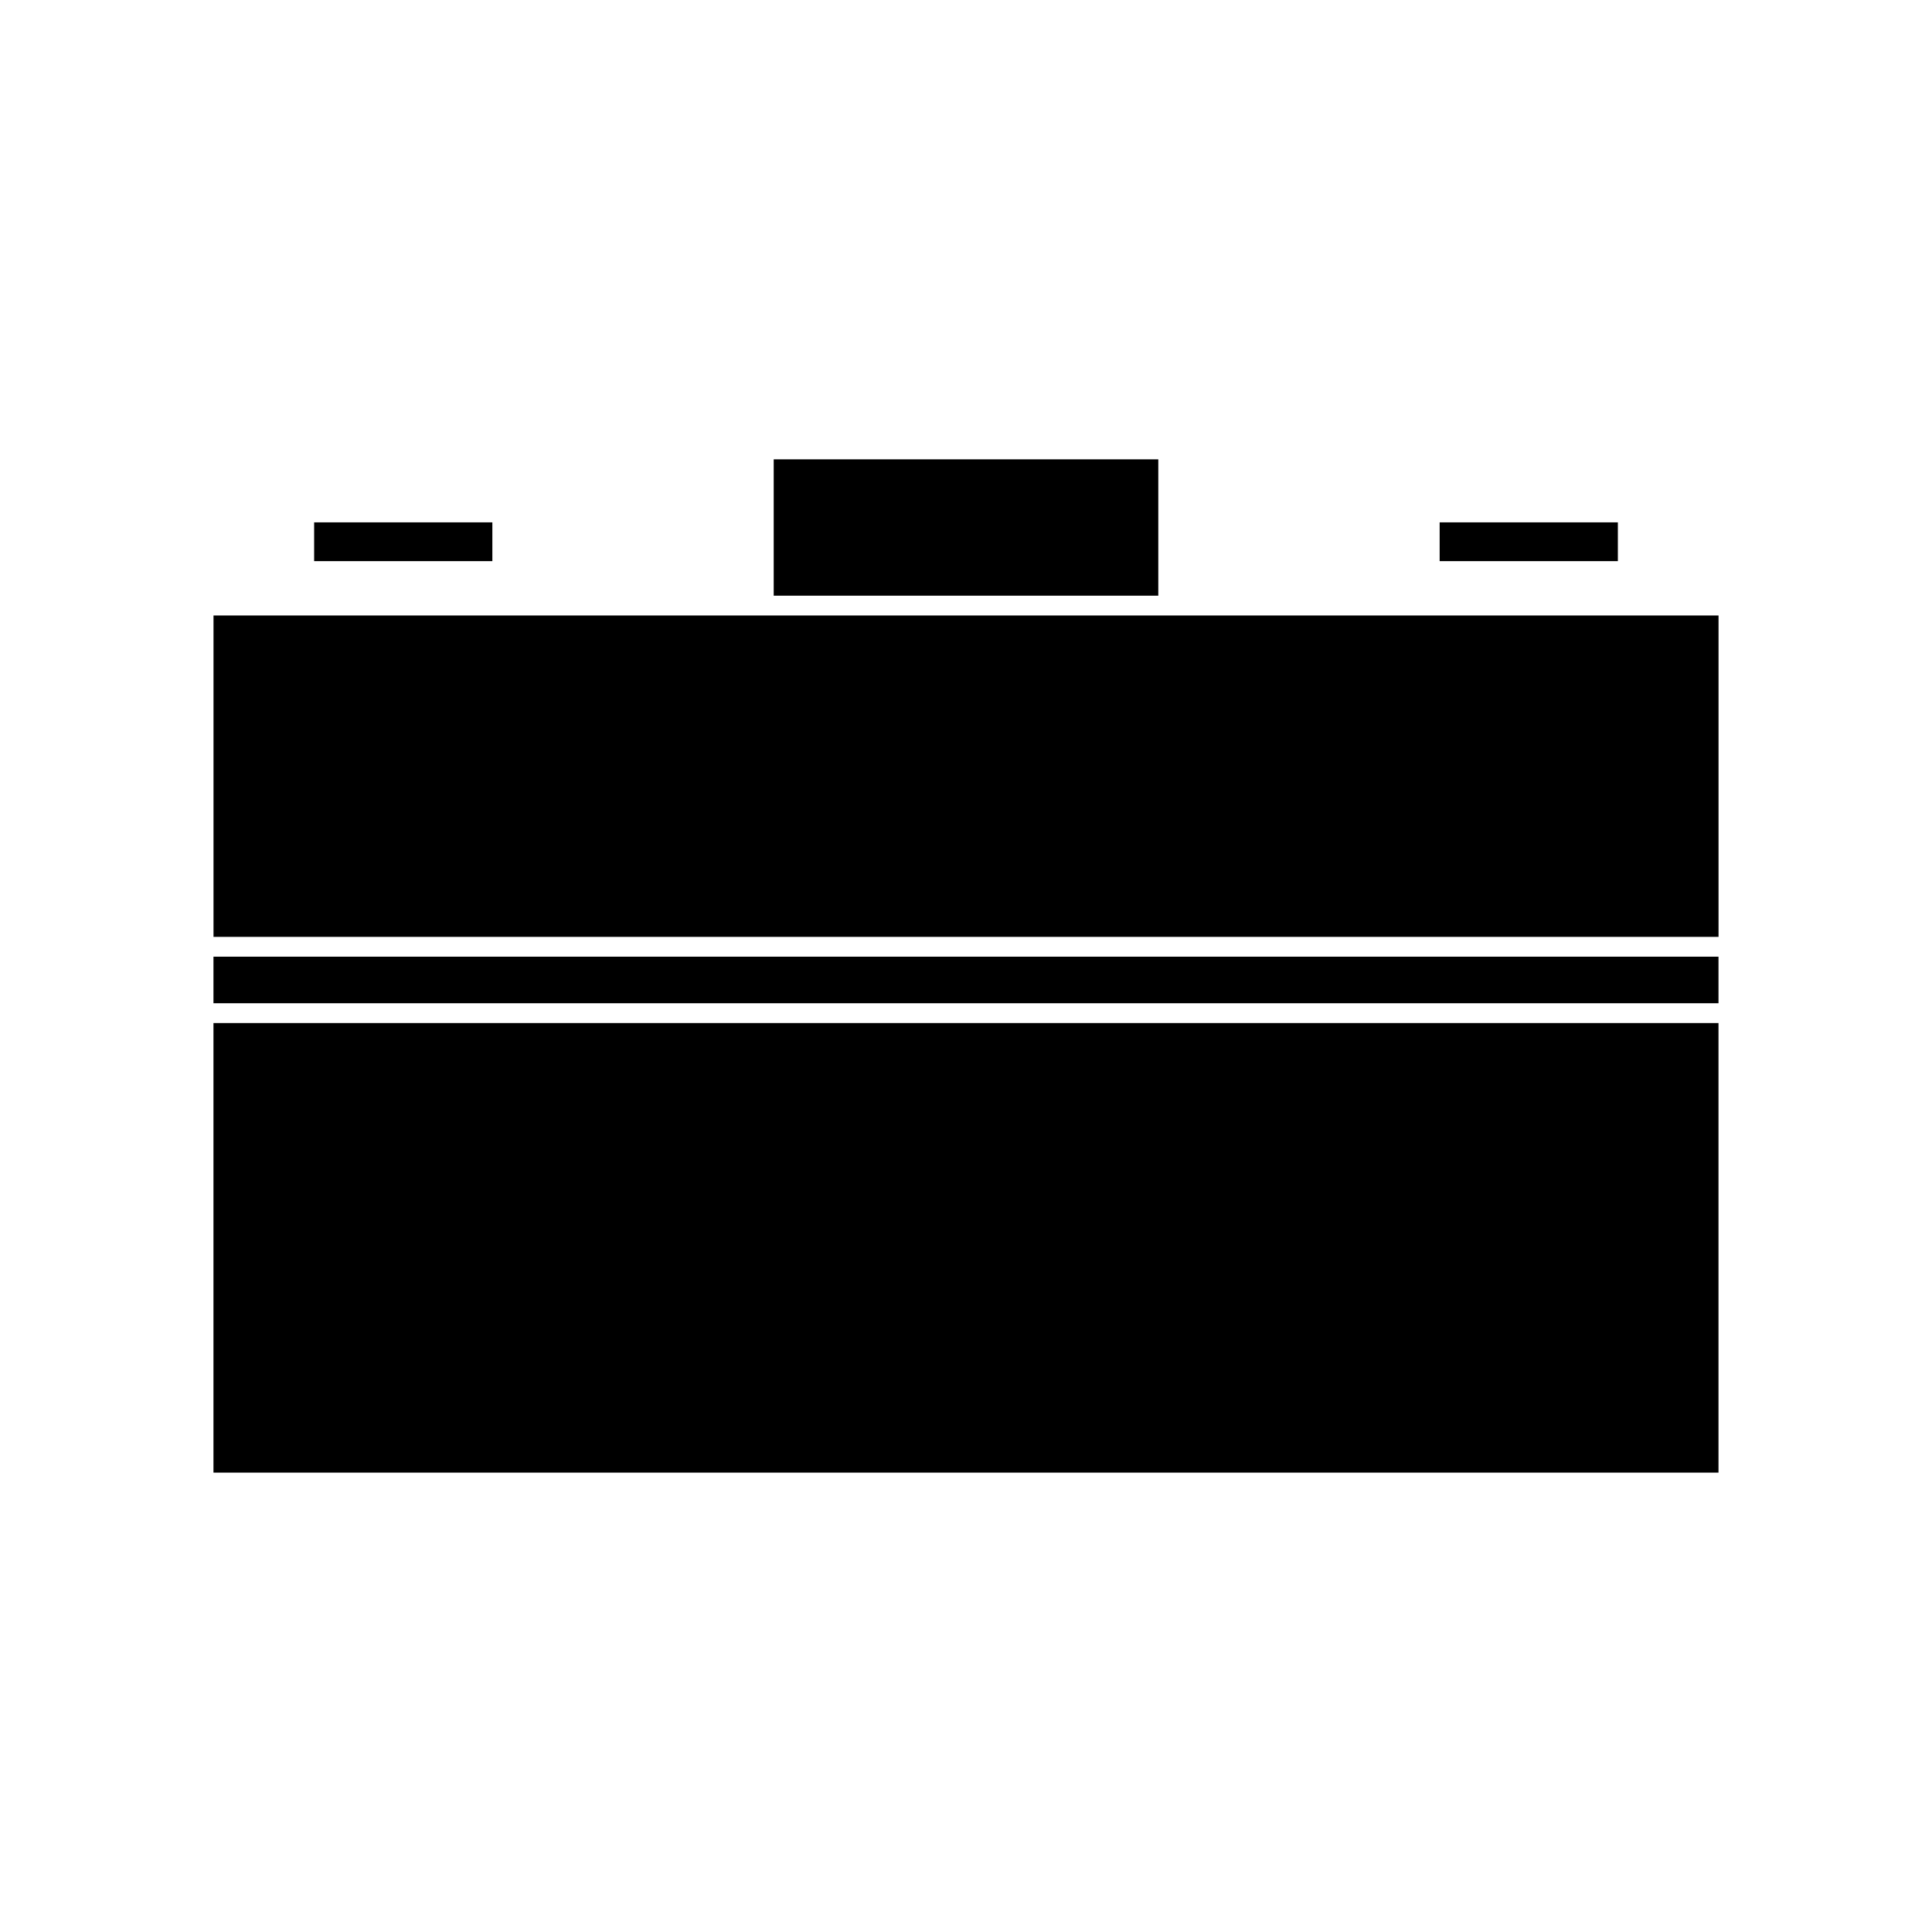 <?xml version="1.0" encoding="UTF-8"?>
<!-- Uploaded to: ICON Repo, www.svgrepo.com, Generator: ICON Repo Mixer Tools -->
<svg fill="#000000" width="800px" height="800px" version="1.1" viewBox="144 144 512 512" xmlns="http://www.w3.org/2000/svg">
 <g>
  <path d="m227.25 282.43h47.23v10.277h-47.23z"/>
  <path d="m349.04 265.73h101.92v36.133h-101.92z"/>
  <path d="m200.57 415.12h398.85v119.14h-398.85z"/>
  <path d="m525.52 282.43h47.23v10.277h-47.23z"/>
  <path d="m200.57 397.53h398.85v12.34h-398.85z"/>
  <path d="m453.59 307.11h-253.01v85.172h398.85v-85.172z"/>
 </g>
</svg>